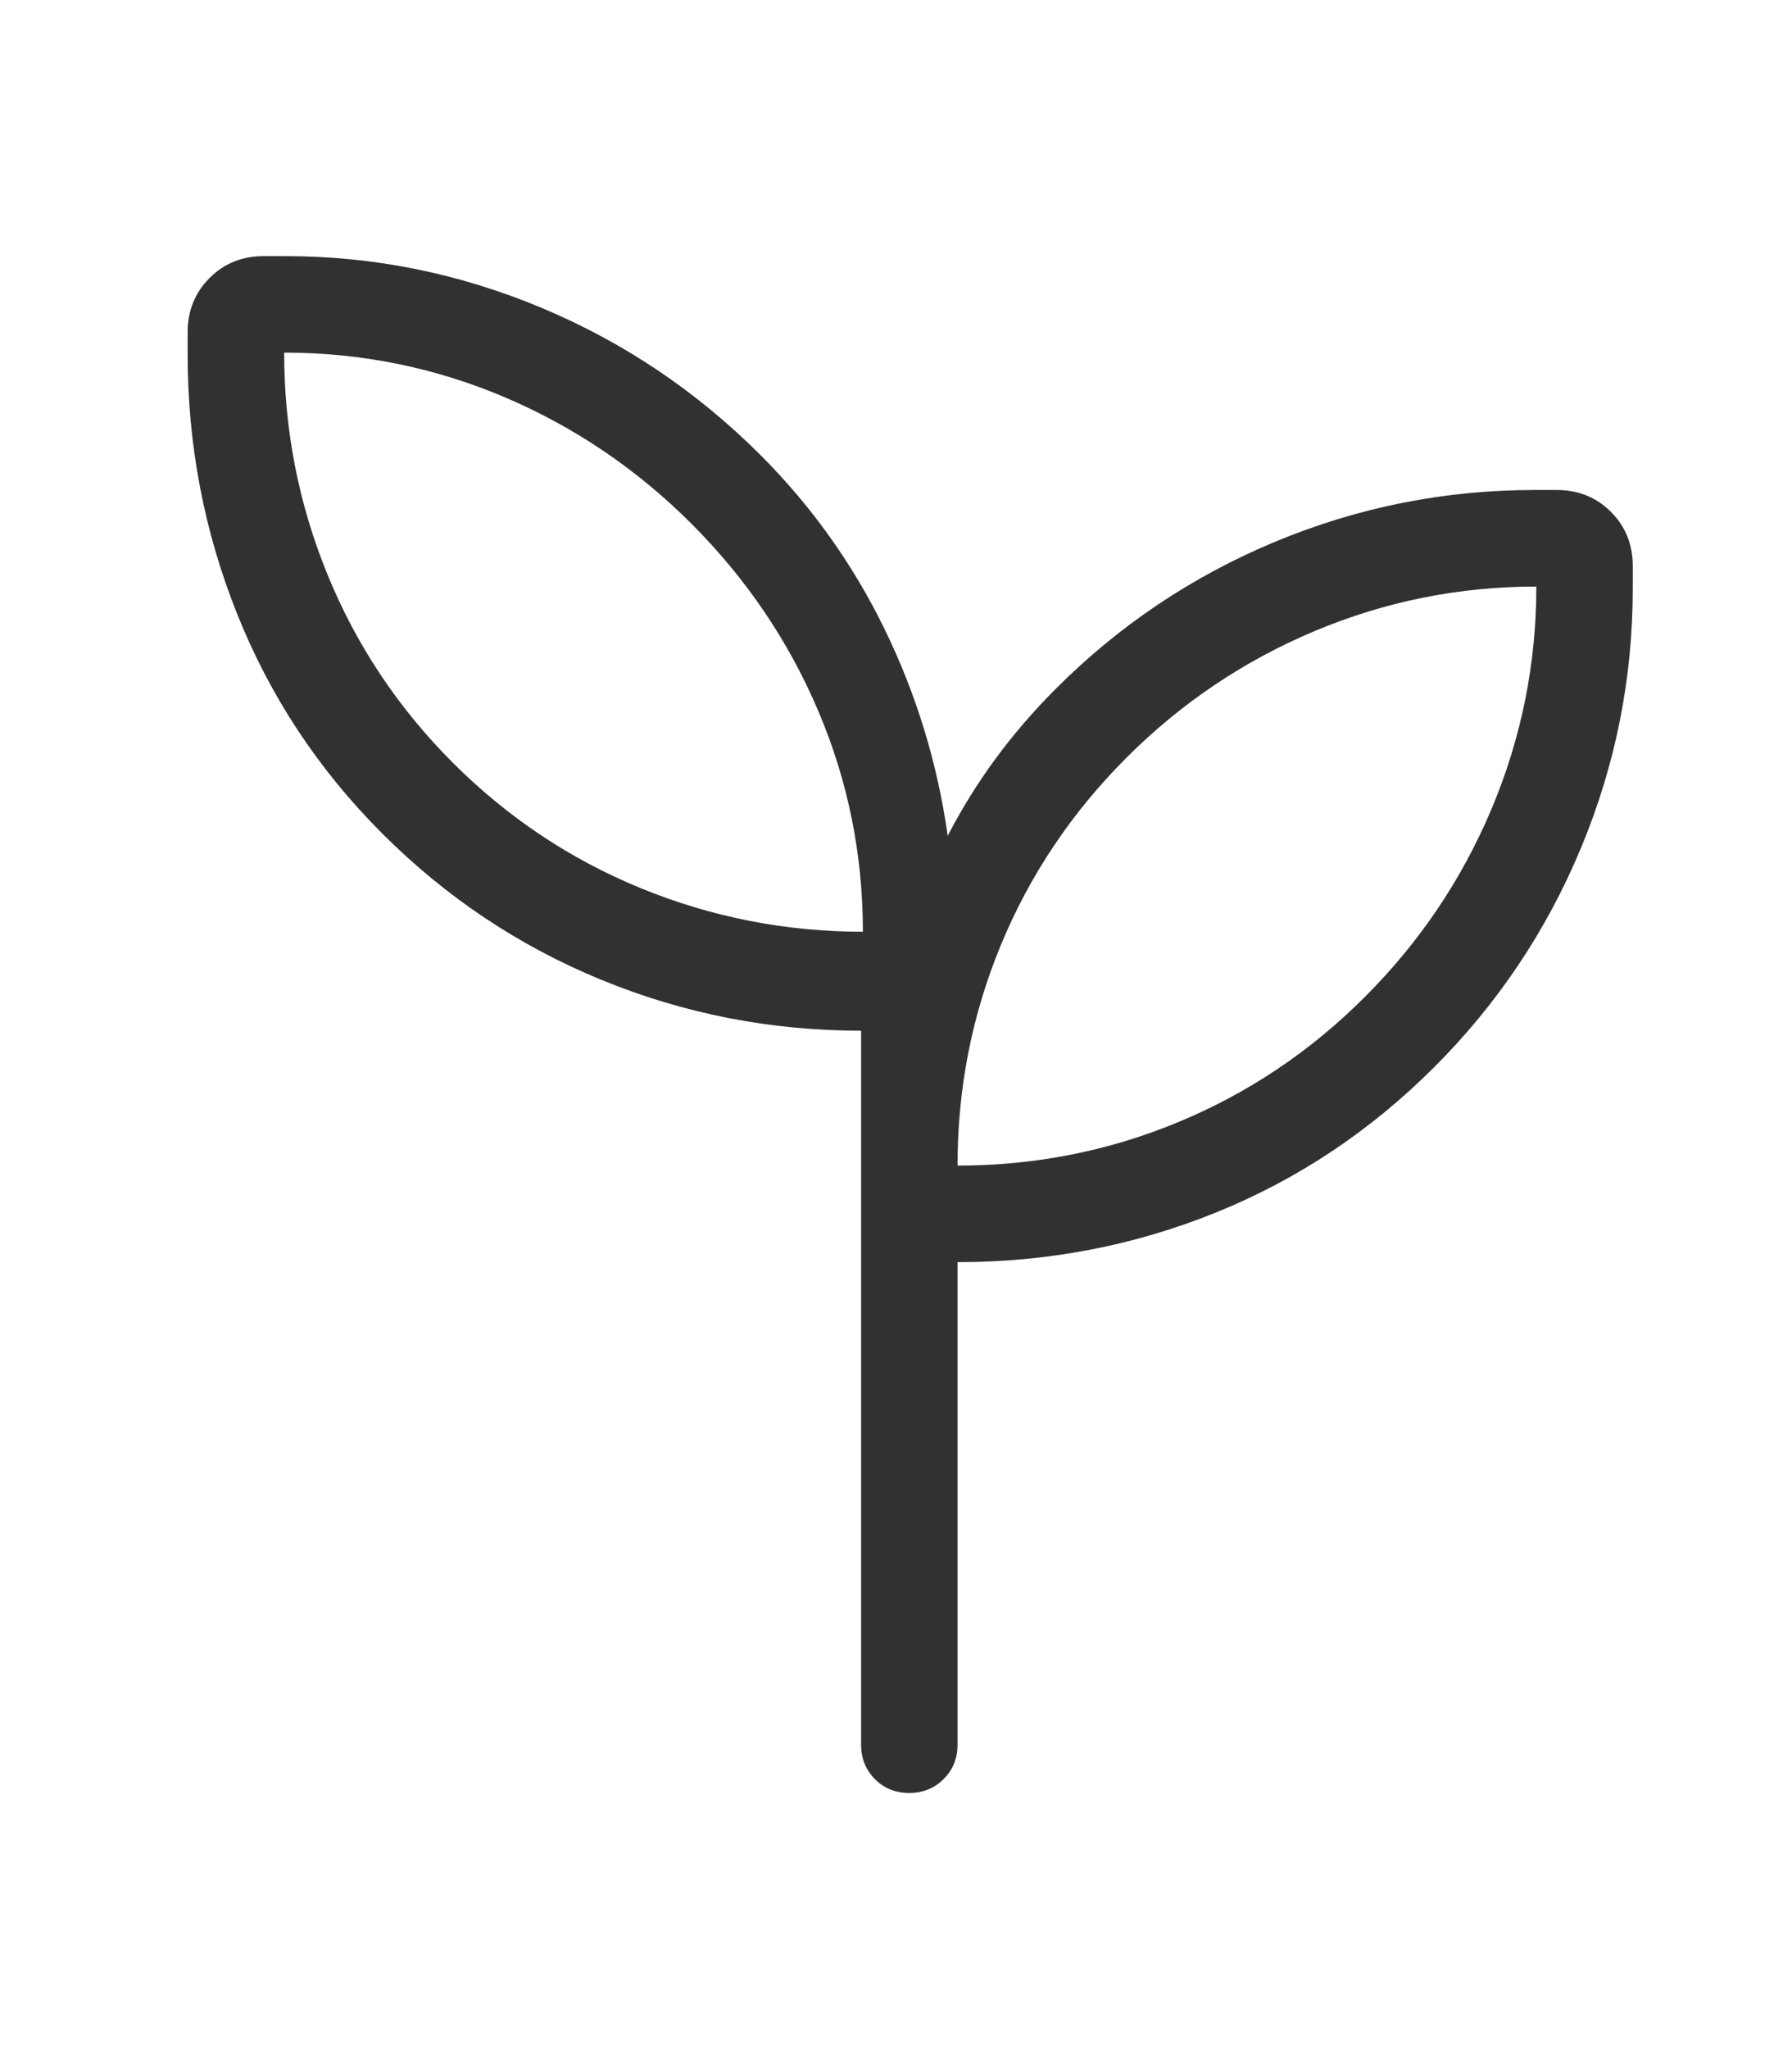 <svg width="21" height="24" viewBox="0 0 21 24" fill="none" xmlns="http://www.w3.org/2000/svg">
<path d="M10.655 21C10.495 21 10.36 20.946 10.252 20.837C10.145 20.729 10.091 20.595 10.091 20.435V12.072C9.03 12.072 8.016 11.874 7.049 11.477C6.083 11.081 5.226 10.509 4.48 9.763C3.733 9.017 3.167 8.16 2.78 7.193C2.393 6.227 2.199 5.213 2.199 4.152V3.891C2.199 3.639 2.285 3.427 2.456 3.256C2.626 3.085 2.838 3 3.091 3H3.351C4.382 3 5.38 3.202 6.345 3.605C7.31 4.009 8.166 4.584 8.912 5.33C9.511 5.929 9.996 6.609 10.368 7.372C10.739 8.134 10.986 8.94 11.106 9.789C11.272 9.469 11.459 9.168 11.667 8.886C11.874 8.604 12.109 8.332 12.371 8.069C13.113 7.326 13.969 6.751 14.941 6.346C15.914 5.941 16.927 5.739 17.982 5.739H18.243C18.495 5.739 18.707 5.824 18.878 5.995C19.049 6.166 19.134 6.378 19.134 6.63V6.891C19.134 7.946 18.932 8.959 18.527 9.932C18.122 10.904 17.547 11.761 16.804 12.502C16.057 13.248 15.205 13.815 14.248 14.202C13.291 14.589 12.282 14.783 11.221 14.783V20.435C11.221 20.595 11.167 20.729 11.058 20.837C10.95 20.946 10.815 21 10.655 21ZM10.112 10.913C10.112 10.009 9.938 9.147 9.589 8.327C9.241 7.508 8.746 6.778 8.106 6.137C7.465 5.496 6.735 5.002 5.916 4.653C5.096 4.305 4.234 4.13 3.33 4.13C3.33 5.035 3.499 5.901 3.838 6.73C4.177 7.559 4.667 8.294 5.308 8.935C5.949 9.575 6.683 10.065 7.512 10.404C8.341 10.743 9.208 10.913 10.112 10.913ZM11.221 13.652C12.125 13.652 12.987 13.483 13.807 13.143C14.626 12.804 15.357 12.315 15.997 11.674C16.638 11.033 17.132 10.299 17.481 9.47C17.829 8.641 18.004 7.774 18.004 6.87C17.099 6.87 16.233 7.044 15.404 7.392C14.575 7.741 13.84 8.235 13.199 8.876C12.559 9.517 12.069 10.247 11.73 11.066C11.39 11.886 11.221 12.748 11.221 13.652Z" fill="#313131"/>
</svg>
